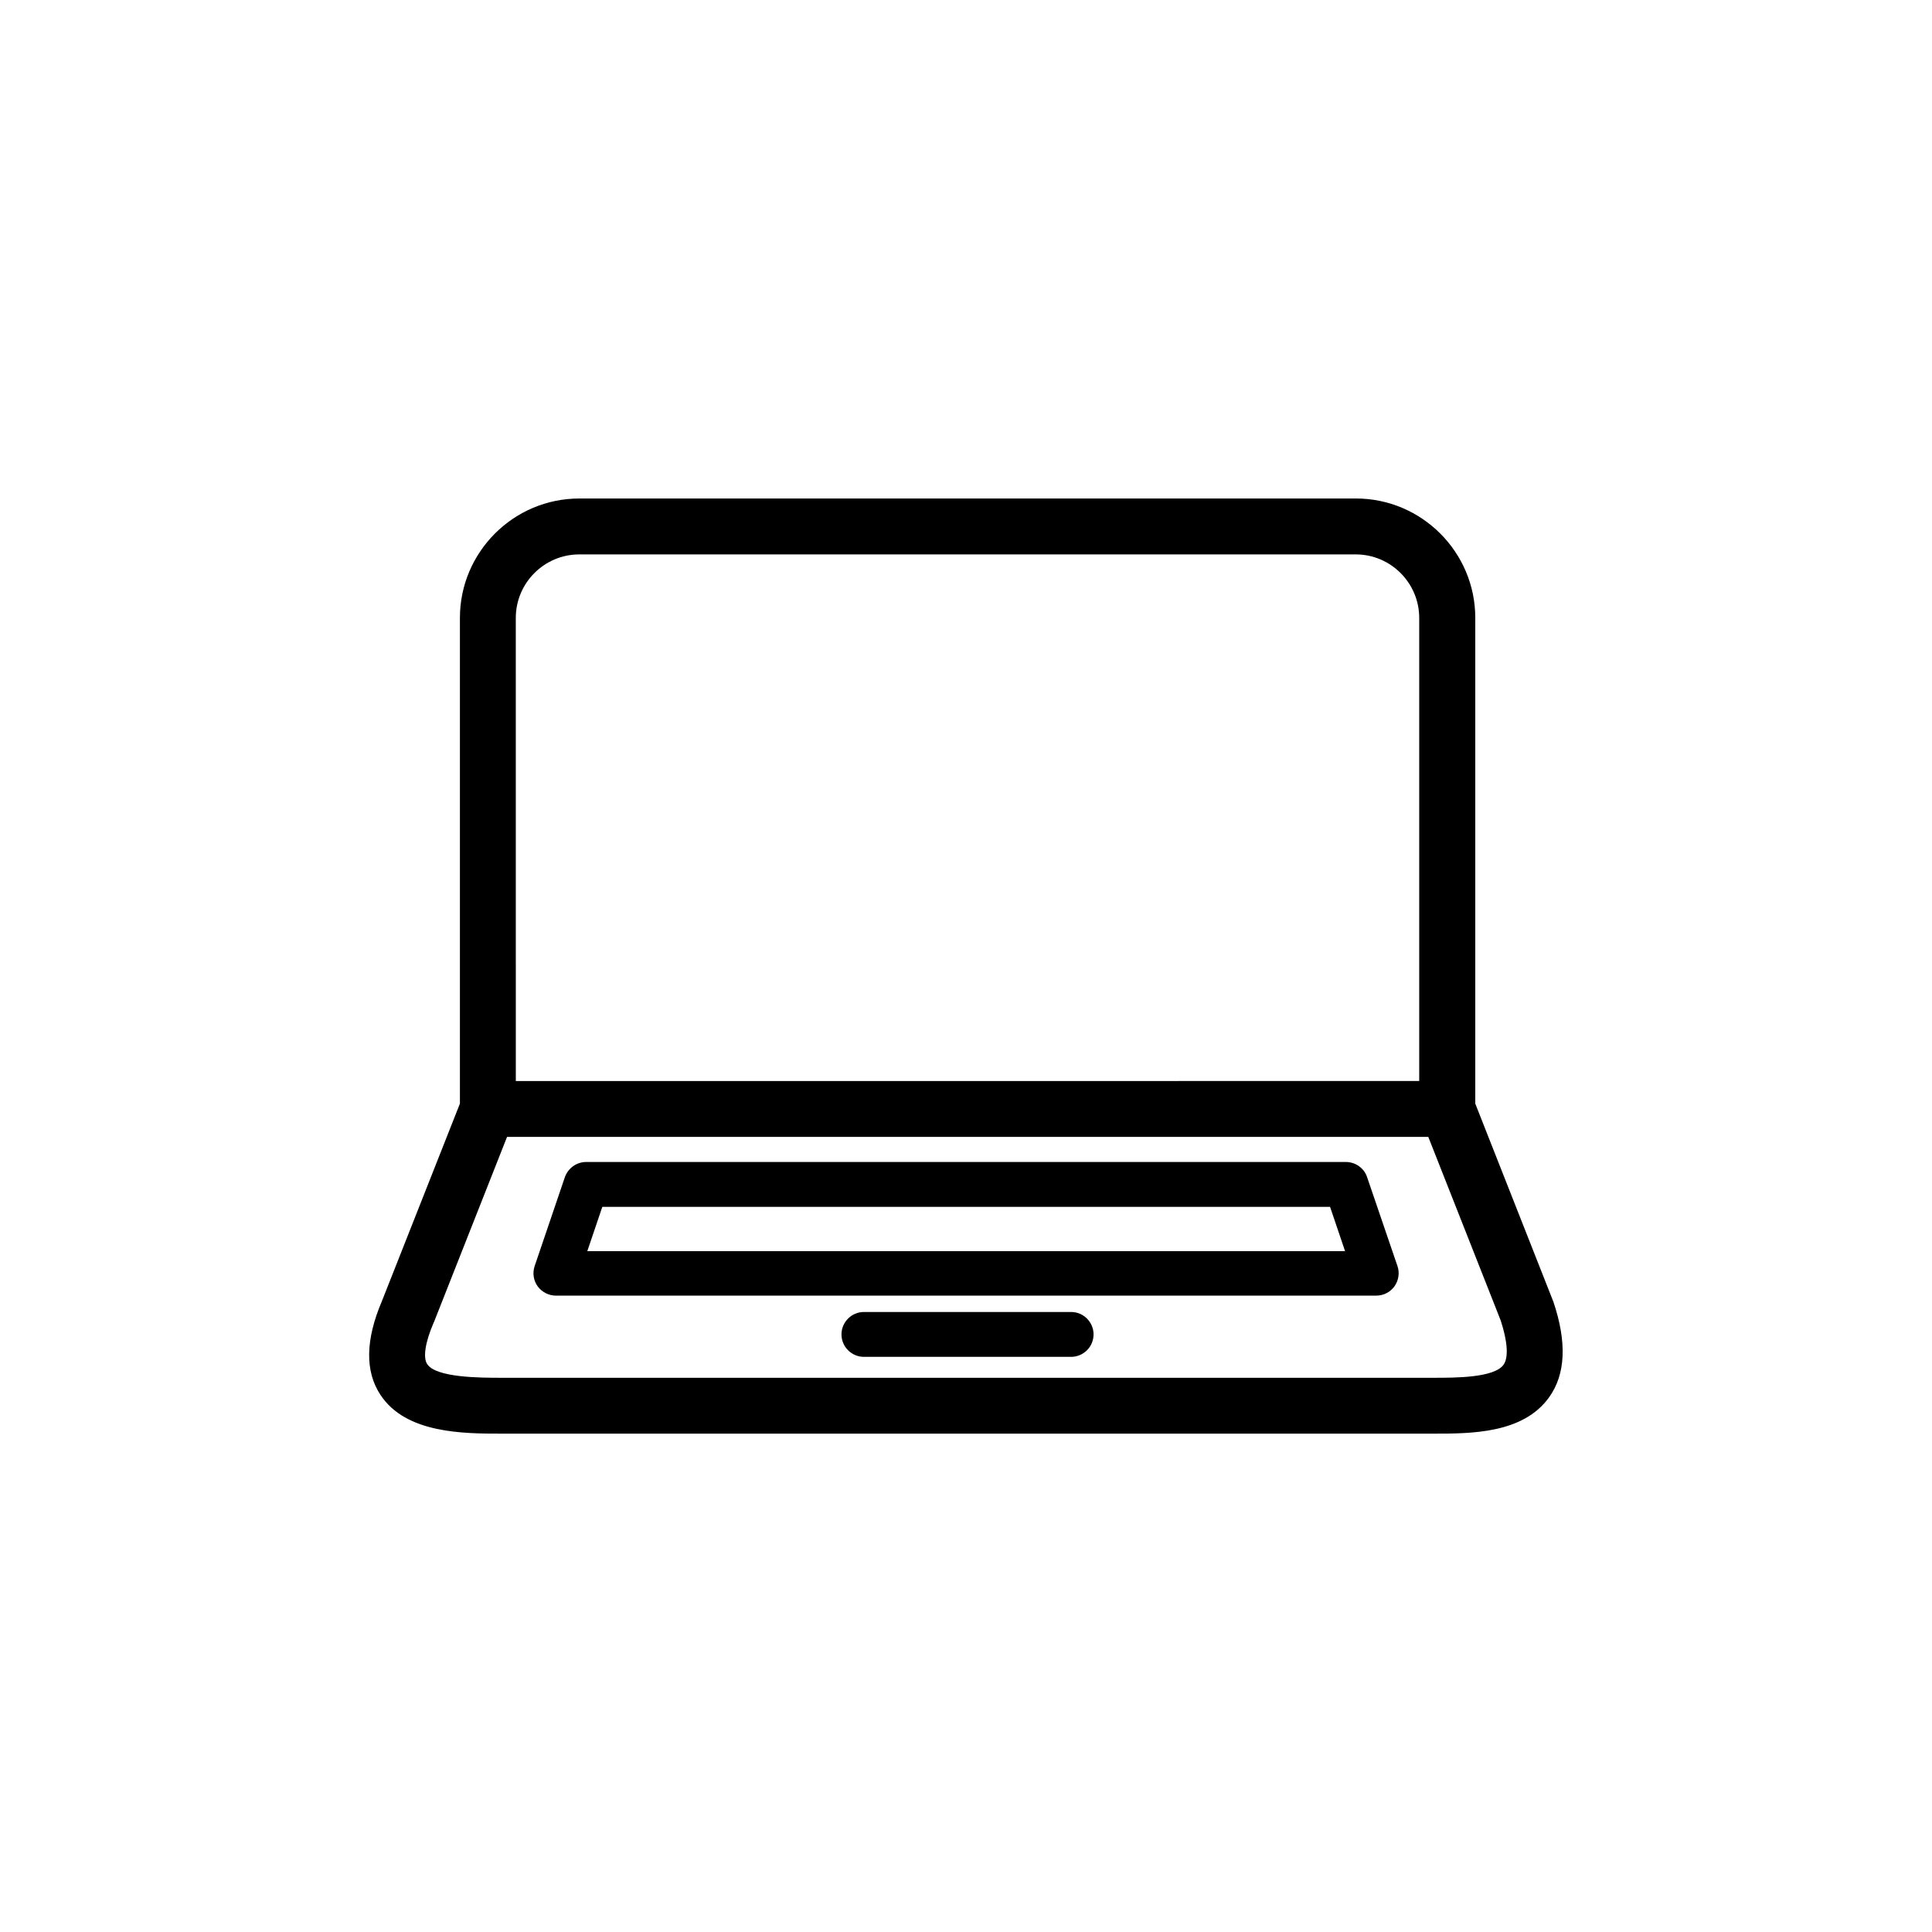 <?xml version="1.0" encoding="UTF-8"?>
<!-- Uploaded to: ICON Repo, www.iconrepo.com, Generator: ICON Repo Mixer Tools -->
<svg fill="#000000" width="800px" height="800px" version="1.1" viewBox="144 144 512 512" xmlns="http://www.w3.org/2000/svg">
 <g>
  <path d="m555.62 488.87-20.656-52.395v-128.73c0-17.434-14.207-31.641-31.641-31.641l-205.8 0.004c-17.434 0-31.641 14.207-31.641 31.641v128.72l-20.656 52.297c-4.383 10.277-4.535 18.641-0.402 24.887 6.75 10.277 22.066 10.277 32.195 10.277h246.77c10.078 0 23.832 0 30.73-9.621 4.383-6.098 4.789-14.562 1.109-25.445zm-274.93-181.12c0-9.27 7.559-16.828 16.828-16.828h205.76c9.27 0 16.828 7.559 16.828 16.828v122.73l-239.41 0.004zm261.78 197.9c-2.469 3.477-12.645 3.477-18.691 3.477h-246.77c-5.644 0-17.434 0-19.801-3.629-1.16-1.715-0.504-5.844 1.715-10.984 0.051-0.051 0.051-0.152 0.102-0.203l19.348-49.02h244.14l19.195 48.668c1.812 5.543 2.113 9.777 0.754 11.691z"/>
  <path d="m506.3 455.97c-0.805-2.418-3.074-4.031-5.644-4.031h-201.32c-2.519 0-4.785 1.613-5.644 4.031l-8.012 23.578c-0.605 1.812-0.301 3.828 0.805 5.34 1.109 1.512 2.922 2.469 4.836 2.469h217.39c1.914 0 3.727-0.906 4.836-2.469s1.41-3.578 0.805-5.34zm-206.66 19.598 3.981-11.738h192.86l3.977 11.738z"/>
  <path d="m427.86 491.69h-54.914c-3.273 0-5.945 2.672-5.945 5.945 0 3.273 2.672 5.945 5.945 5.945h54.914c3.273 0 5.945-2.672 5.945-5.945 0-3.273-2.672-5.945-5.945-5.945z"/>
 </g>
</svg>